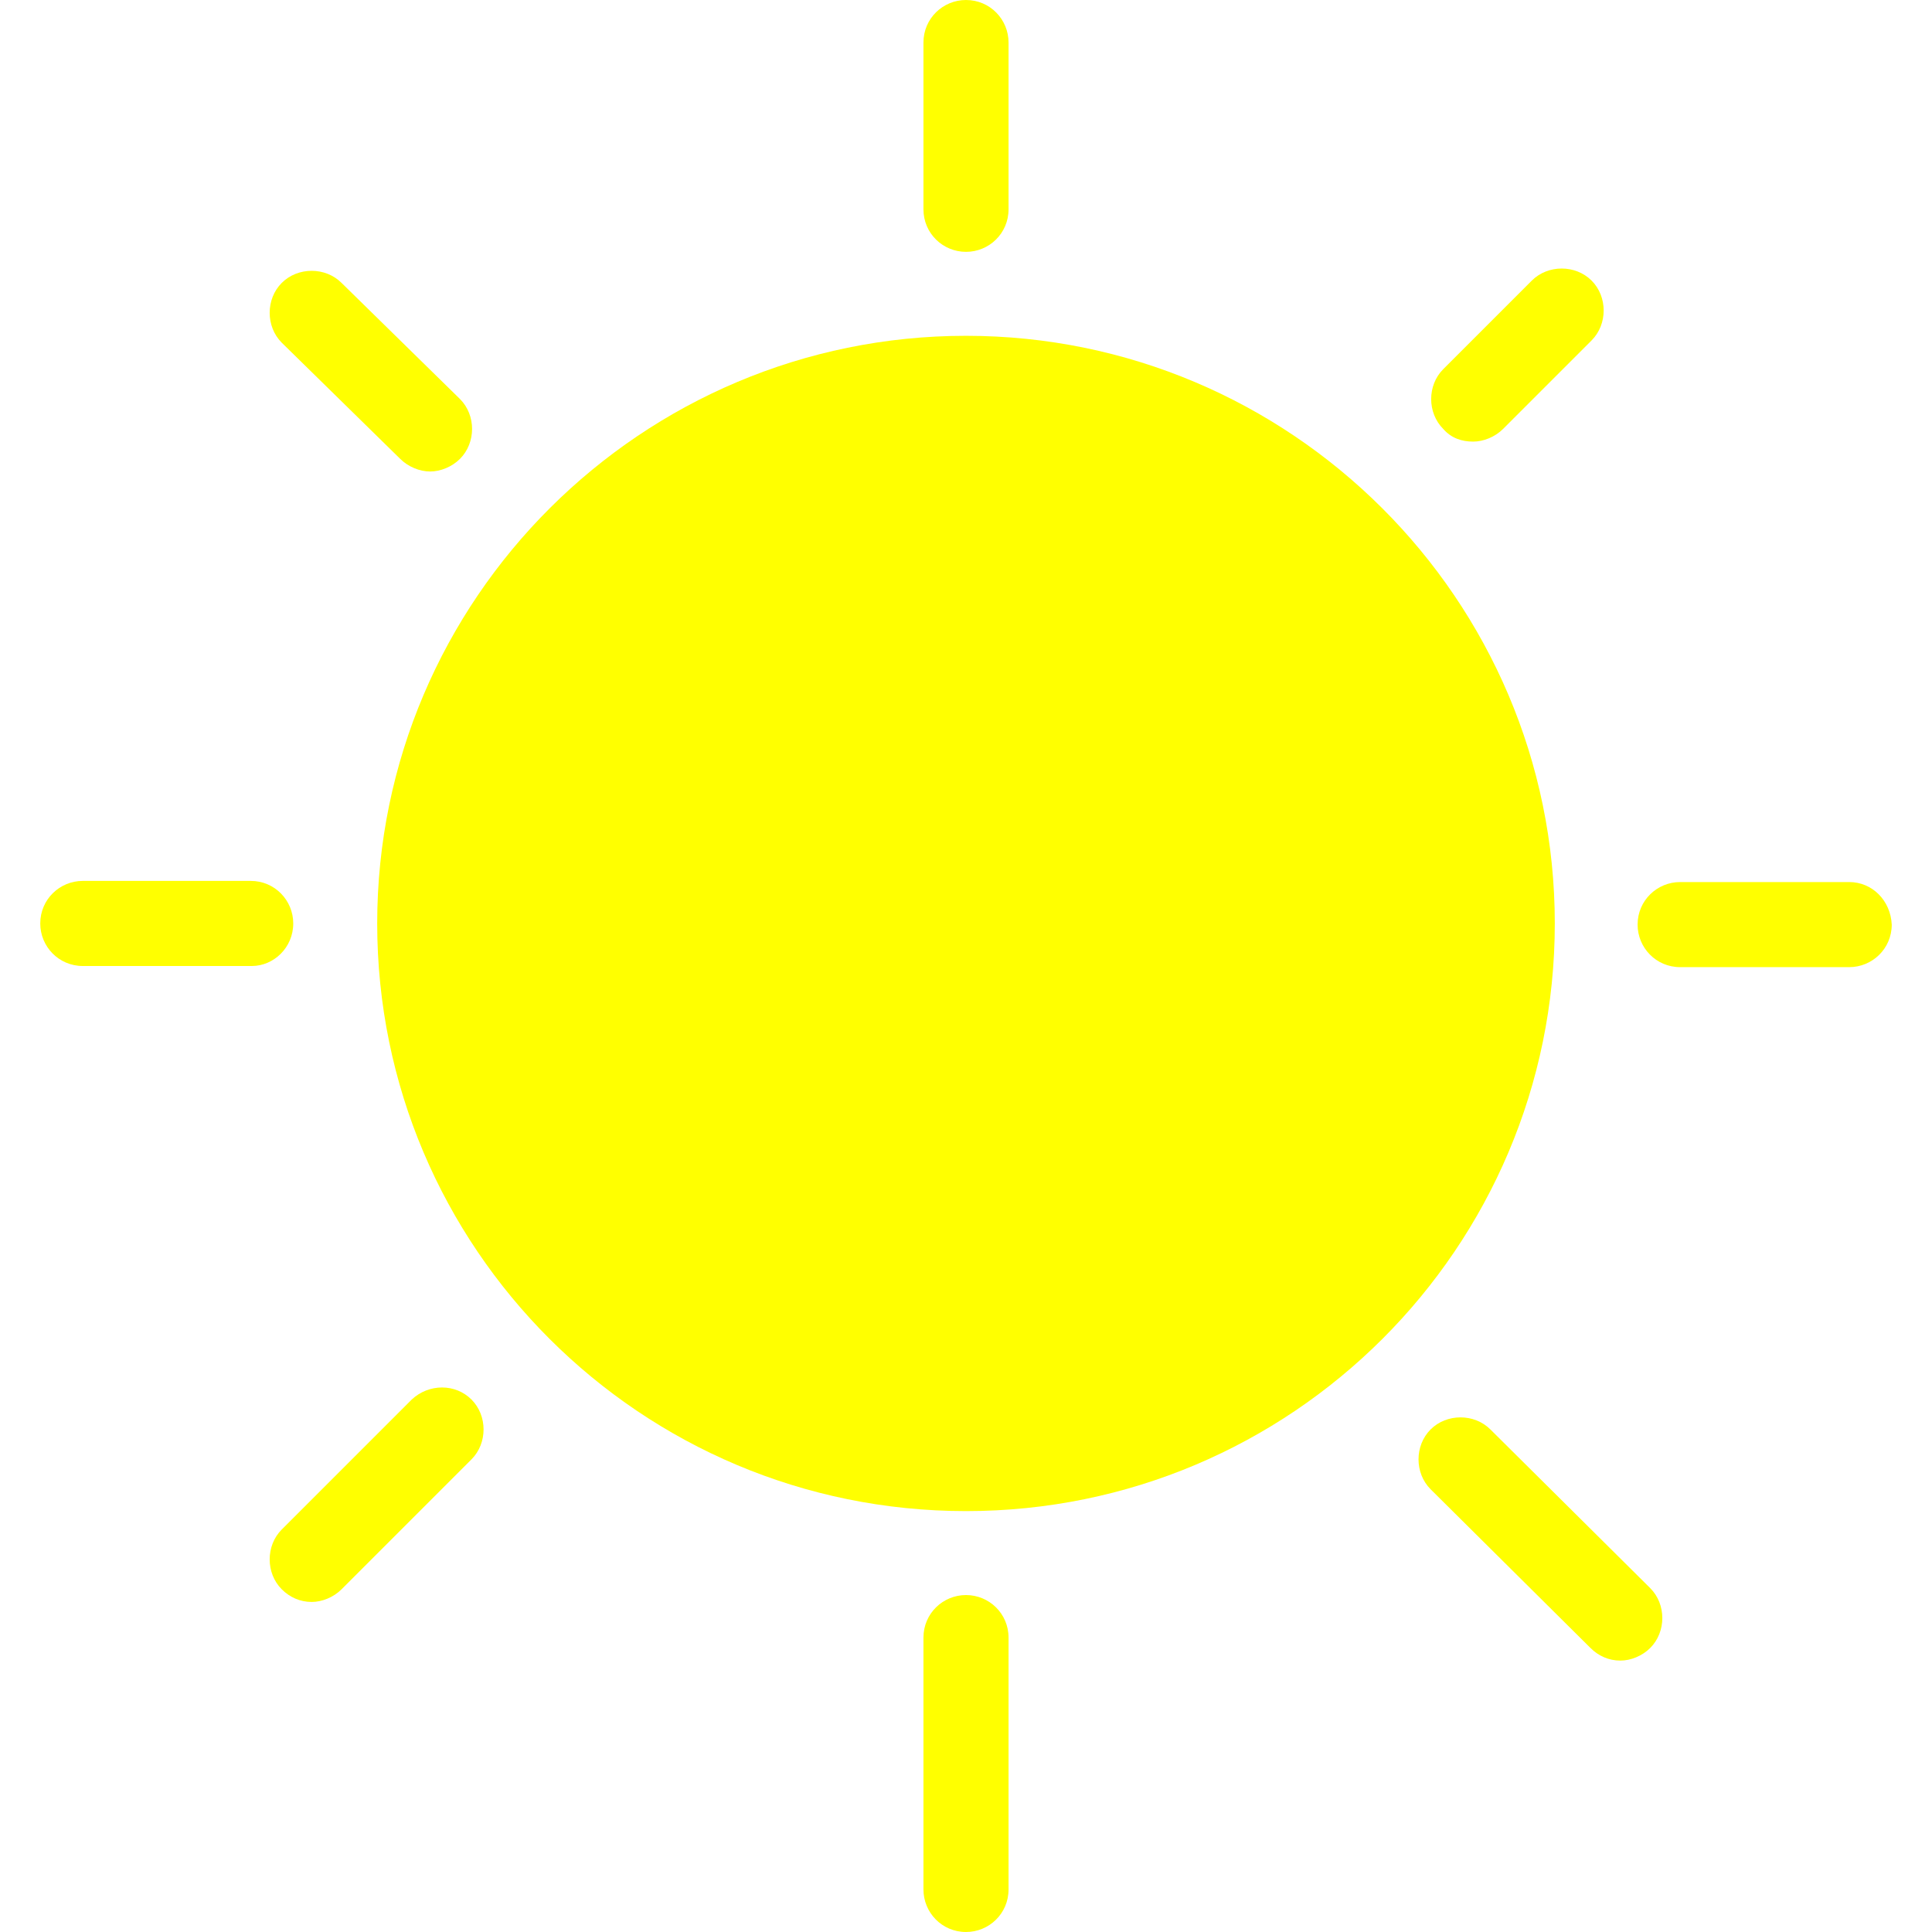 <svg xmlns:xlink="http://www.w3.org/1999/xlink" preserveAspectRatio="xMidYMid meet" data-bbox="19.5 16 161 168" viewBox="19.5 16 161 168" height="200" width="200" xmlns="http://www.w3.org/2000/svg" data-type="color" role="presentation" aria-hidden="true" aria-label=""><defs><style>#comp-kqr2r5rz1 svg [data-color="1"] {fill: #FFFF00;}</style></defs>
    <g>
        <path d="M100 45.2c-28.2 0-51.2 22.9-51.2 51.1s22.9 51.1 51.2 51.1 51.2-22.9 51.2-51.1-23-51.1-51.2-51.1z" fill="#FFFF00" data-color="1"></path>
        <path d="M100 154.7c-2 0-3.7 1.6-3.7 3.7v21.9c0 2 1.6 3.7 3.7 3.7 2 0 3.7-1.6 3.7-3.7v-21.9c0-2.1-1.7-3.7-3.7-3.7z" fill="#FFFF00" data-color="1"></path>
        <path d="M100 37.9c2 0 3.7-1.6 3.7-3.7V19.7c0-2-1.6-3.7-3.7-3.7-2 0-3.7 1.6-3.7 3.7v14.5c0 2.1 1.7 3.7 3.7 3.7z" fill="#FFFF00" data-color="1"></path>
        <path d="M176.8 92.7h-14.7c-2 0-3.7 1.6-3.7 3.7 0 2 1.6 3.7 3.7 3.7h14.7c2 0 3.7-1.6 3.7-3.7-.1-2.1-1.7-3.7-3.7-3.7z" fill="#FFFF00" data-color="1"></path>
        <path d="M41.5 96.3c0-2-1.6-3.7-3.7-3.7H23.2c-2 0-3.7 1.6-3.7 3.7 0 2 1.6 3.7 3.7 3.7h14.7c1.9 0 3.6-1.6 3.6-3.7z" fill="#FFFF00" data-color="1"></path>
        <path d="M145.6 140.3c-1.4-1.4-3.8-1.4-5.2 0-1.4 1.4-1.4 3.8 0 5.2l13.9 13.8c.7.7 1.6 1.1 2.6 1.1.9 0 1.9-.4 2.6-1.1 1.4-1.4 1.4-3.8 0-5.2l-13.9-13.8z" fill="#FFFF00" data-color="1"></path>
        <path d="M50.8 55.9c.7.7 1.7 1.1 2.6 1.1s1.9-.4 2.6-1.1c1.4-1.4 1.4-3.8 0-5.2L45.7 40.6c-1.4-1.4-3.8-1.4-5.2 0-1.4 1.4-1.4 3.8 0 5.2l10.3 10.1z" fill="#FFFF00" data-color="1"></path>
        <path d="M144.1 54.4c.9 0 1.9-.4 2.6-1.1l7.7-7.7c1.4-1.4 1.4-3.8 0-5.2-1.4-1.4-3.8-1.4-5.2 0l-7.7 7.7c-1.4 1.4-1.4 3.8 0 5.2.7.8 1.6 1.1 2.6 1.1z" fill="#FFFF00" data-color="1"></path>
        <path d="M51.8 137.7L40.5 149c-1.4 1.4-1.4 3.8 0 5.2.7.7 1.6 1.1 2.6 1.1.9 0 1.9-.4 2.6-1.1L57 142.9c1.4-1.4 1.4-3.8 0-5.2-1.4-1.4-3.7-1.4-5.2 0z" fill="#FFFF00" data-color="1"></path>
    </g>
</svg>